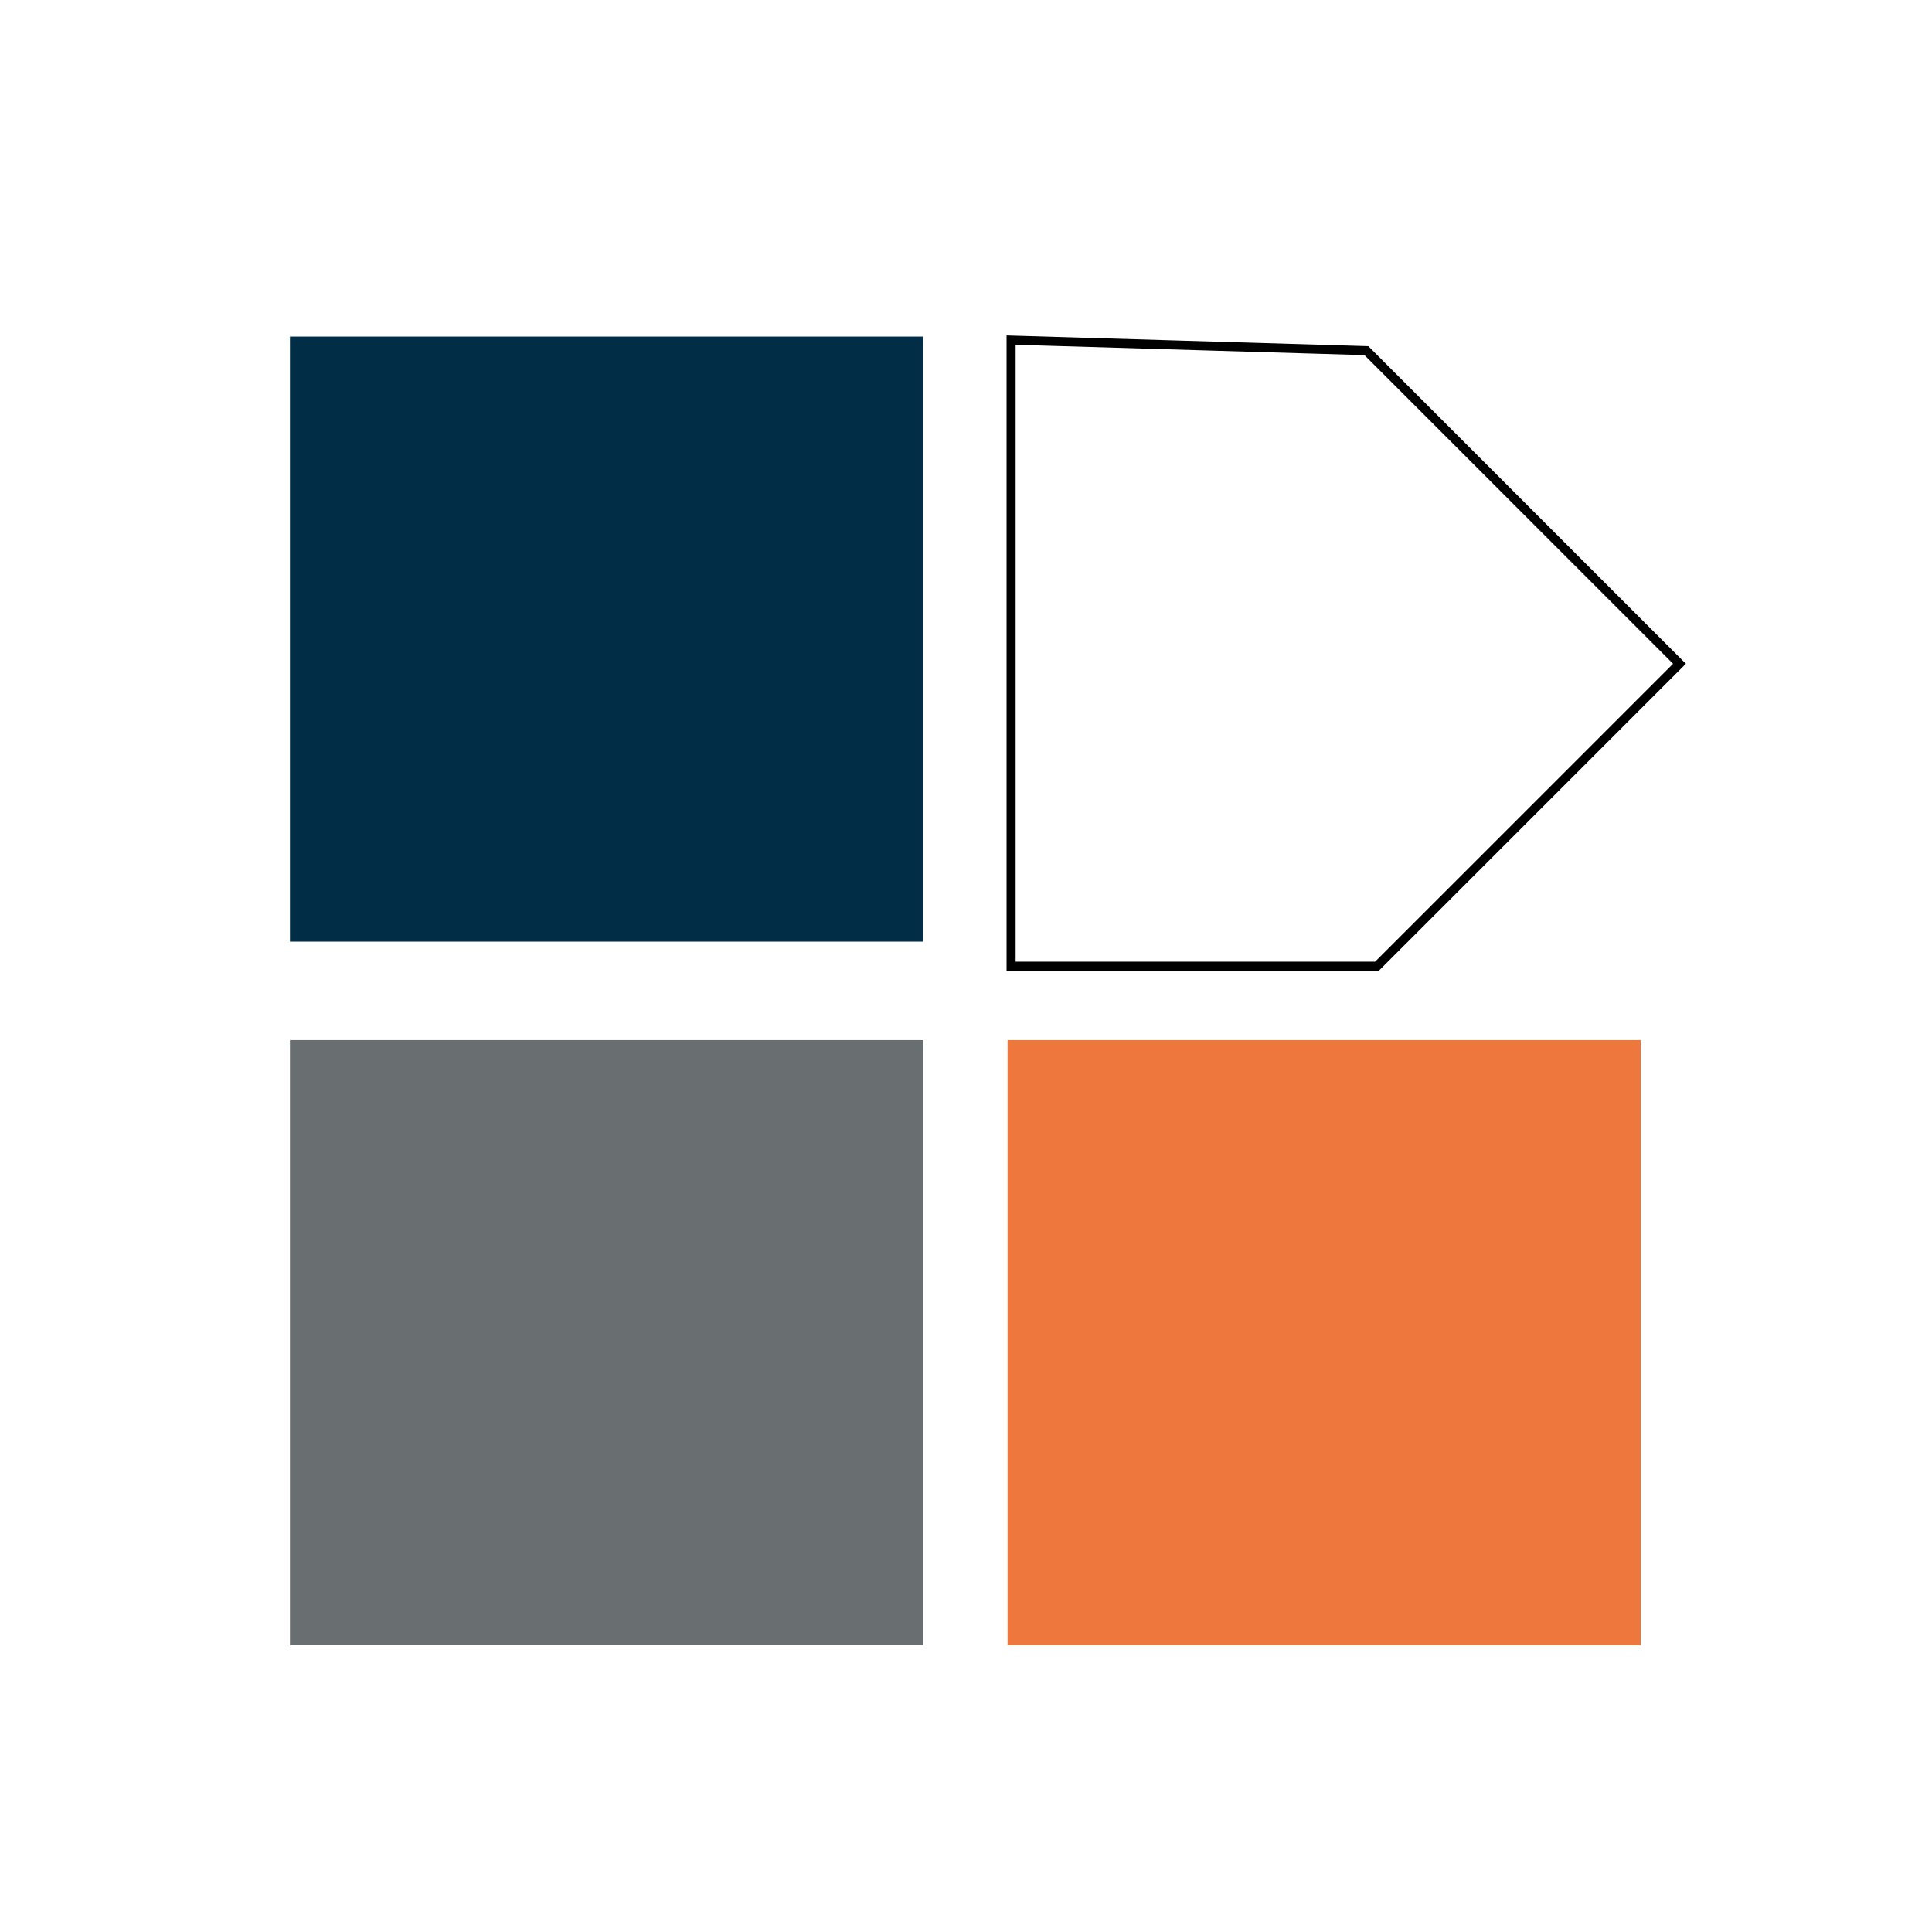 <svg xmlns="http://www.w3.org/2000/svg" xmlns:xlink="http://www.w3.org/1999/xlink" id="Capa_1" x="0px" y="0px" viewBox="0 0 640 640" style="enable-background:new 0 0 640 640;" xml:space="preserve"><style type="text/css">	.st0{fill:#012E46;}	.st1{fill:#696E71;}	.st2{fill:#ED773C;}	.st3{fill:none;stroke:#000000;stroke-width:3;stroke-miterlimit:10;}</style><rect x="96.05" y="111.5" class="st0" width="209.76" height="200.44"></rect><rect x="96.05" y="344.56" class="st1" width="209.76" height="200.44"></rect><rect x="333.77" y="344.56" class="st2" width="209.76" height="200.44"></rect><polygon class="st3" points="334.94,112.67 334.94,320.09 456.13,320.09 556.35,219.88 452.64,116.16 "></polygon></svg>